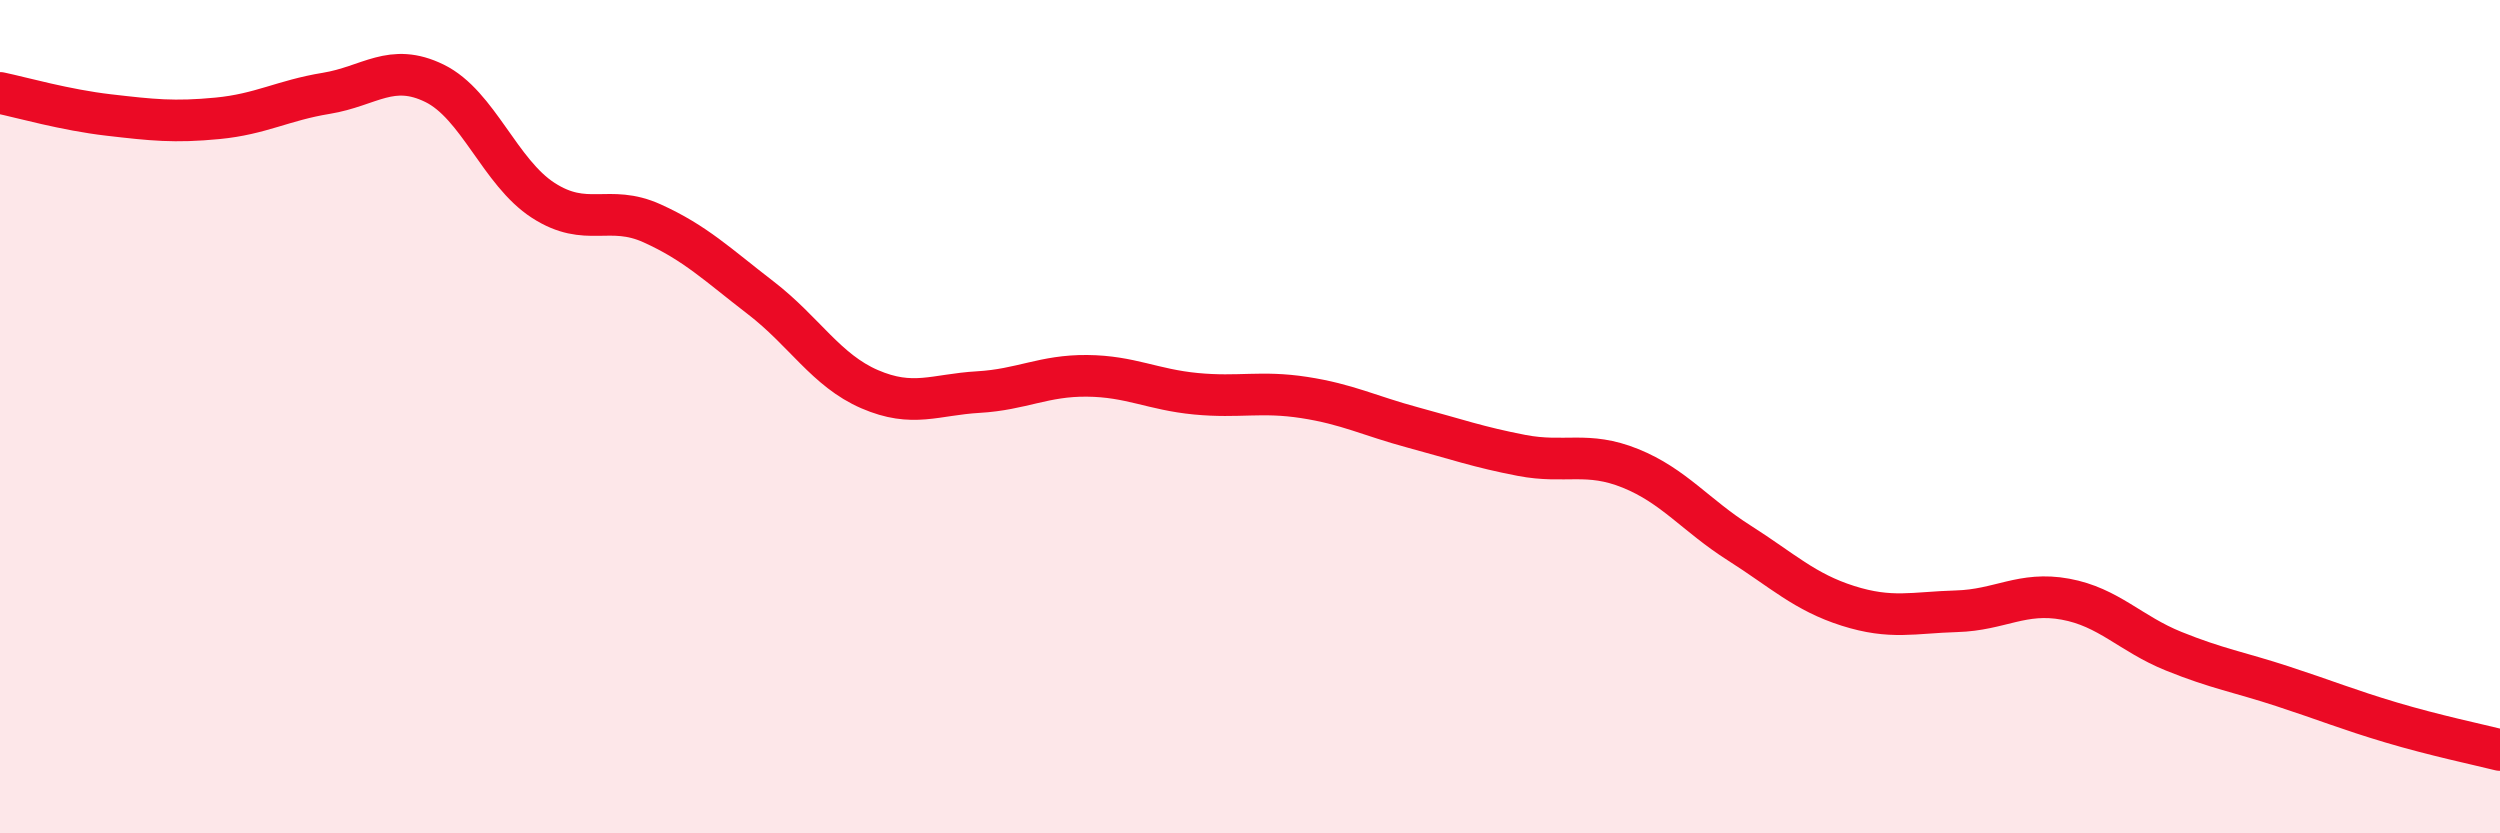 
    <svg width="60" height="20" viewBox="0 0 60 20" xmlns="http://www.w3.org/2000/svg">
      <path
        d="M 0,2.23 C 0.52,2.34 1.57,2.64 2.61,2.76 C 3.65,2.88 4.18,2.94 5.22,2.84 C 6.26,2.74 6.79,2.41 7.83,2.24 C 8.87,2.07 9.39,1.49 10.43,2 C 11.47,2.51 12,4.14 13.04,4.81 C 14.08,5.48 14.61,4.89 15.65,5.36 C 16.69,5.83 17.22,6.35 18.26,7.15 C 19.3,7.95 19.83,8.89 20.87,9.34 C 21.91,9.79 22.44,9.47 23.48,9.41 C 24.52,9.35 25.05,9.01 26.09,9.02 C 27.13,9.03 27.66,9.35 28.7,9.45 C 29.74,9.55 30.26,9.38 31.3,9.54 C 32.34,9.7 32.87,9.98 33.91,10.26 C 34.95,10.54 35.48,10.73 36.52,10.93 C 37.56,11.13 38.09,10.82 39.13,11.24 C 40.17,11.66 40.7,12.37 41.74,13.03 C 42.78,13.69 43.31,14.21 44.35,14.54 C 45.39,14.87 45.92,14.7 46.96,14.67 C 48,14.64 48.53,14.19 49.57,14.38 C 50.61,14.57 51.13,15.21 52.17,15.63 C 53.21,16.05 53.74,16.13 54.78,16.47 C 55.82,16.81 56.35,17.03 57.39,17.34 C 58.43,17.65 59.48,17.87 60,18L60 20L0 20Z"
        fill="#EB0A25"
        opacity="0.1"
        stroke-linecap="round"
        stroke-linejoin="round"
      />
      <path
        d="M 0,2.23 C 0.52,2.34 1.57,2.64 2.61,2.76 C 3.65,2.88 4.18,2.94 5.22,2.84 C 6.26,2.74 6.79,2.41 7.83,2.24 C 8.87,2.07 9.39,1.49 10.43,2 C 11.47,2.51 12,4.14 13.04,4.81 C 14.08,5.48 14.61,4.89 15.65,5.36 C 16.69,5.83 17.22,6.35 18.26,7.15 C 19.3,7.95 19.83,8.89 20.87,9.34 C 21.91,9.79 22.44,9.47 23.48,9.41 C 24.52,9.35 25.05,9.01 26.09,9.02 C 27.13,9.03 27.66,9.35 28.7,9.45 C 29.74,9.55 30.26,9.38 31.3,9.54 C 32.34,9.7 32.87,9.98 33.91,10.26 C 34.95,10.54 35.48,10.73 36.52,10.93 C 37.56,11.13 38.09,10.82 39.13,11.24 C 40.17,11.66 40.7,12.37 41.74,13.03 C 42.78,13.69 43.31,14.21 44.35,14.54 C 45.39,14.87 45.92,14.7 46.96,14.67 C 48,14.64 48.53,14.19 49.57,14.38 C 50.61,14.57 51.13,15.21 52.17,15.63 C 53.21,16.05 53.74,16.13 54.78,16.47 C 55.82,16.81 56.35,17.03 57.39,17.34 C 58.43,17.65 59.48,17.87 60,18"
        stroke="#EB0A25"
        stroke-width="1"
        fill="none"
        stroke-linecap="round"
        stroke-linejoin="round"
      />
    </svg>
  